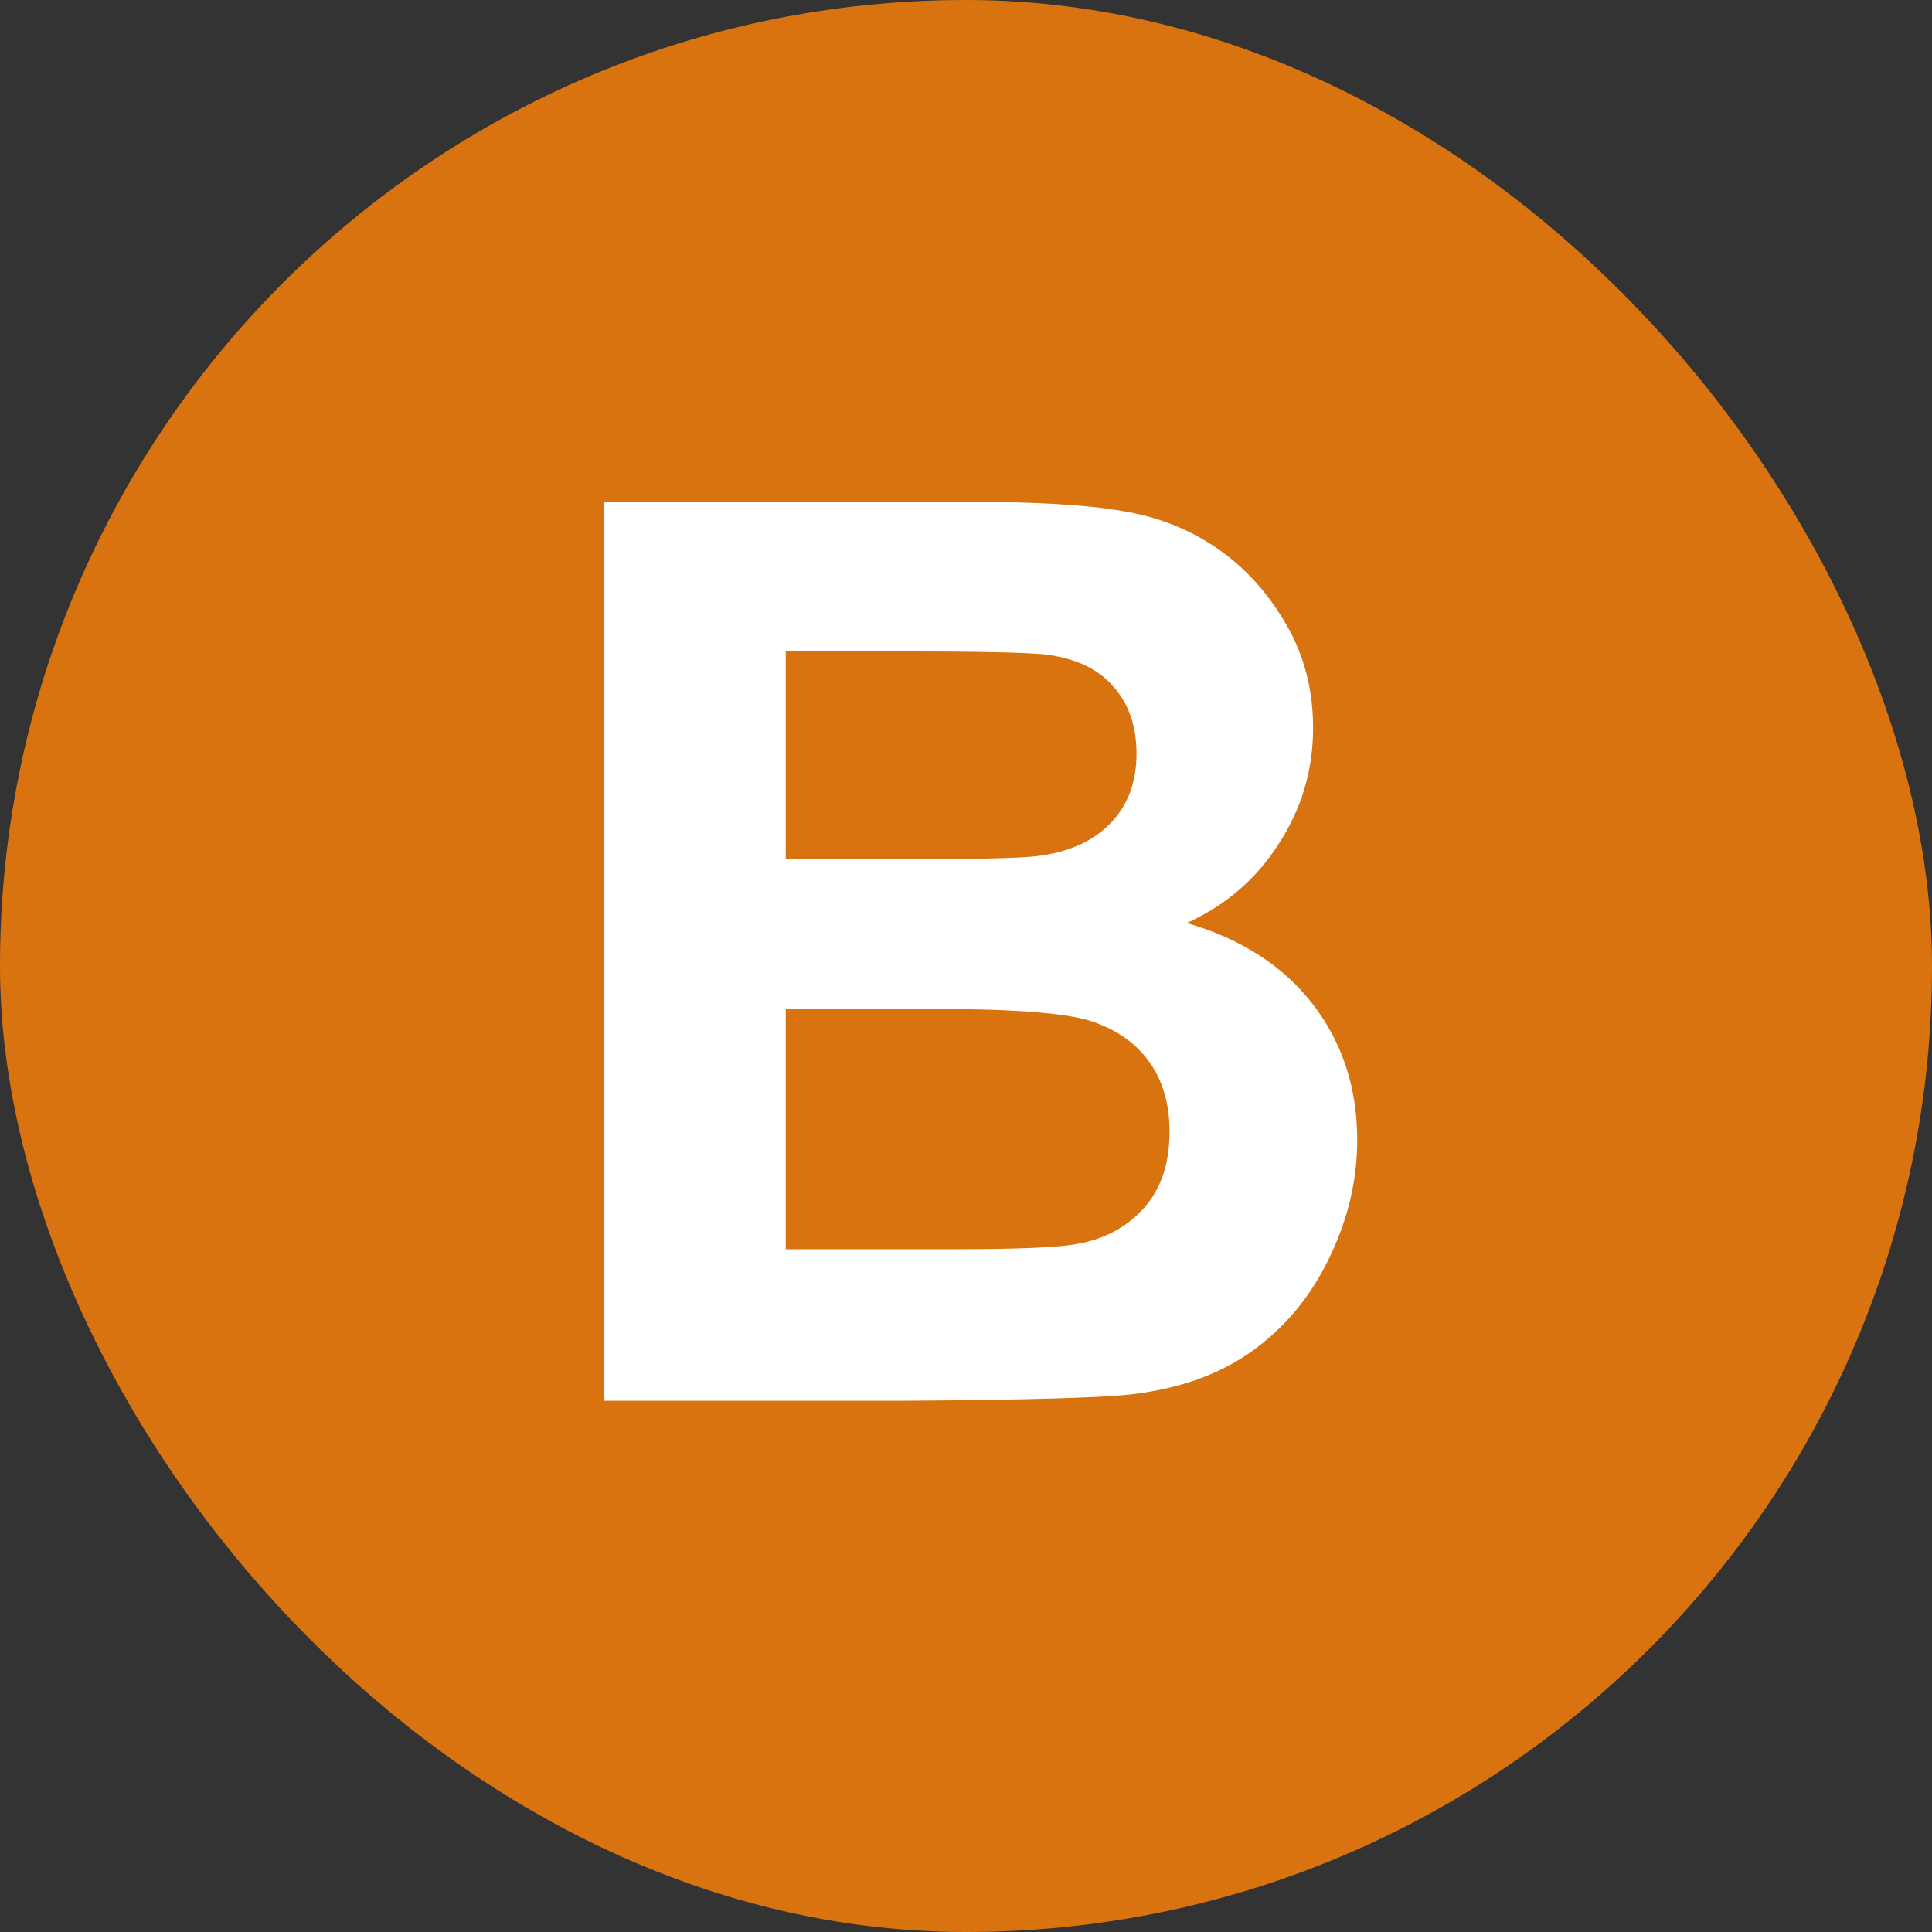 <svg width="20" height="20" viewBox="0 0 20 20" fill="none" xmlns="http://www.w3.org/2000/svg">
<rect x="0" y="0" width="20" height="20" fill="#333333" stroke="none"/>
<rect width="20" height="20" rx="10" fill="#D97310"/>
<path d="M6.255 5.194H9.975C10.711 5.194 11.259 5.226 11.619 5.29C11.983 5.349 12.306 5.476 12.59 5.67C12.878 5.865 13.117 6.125 13.307 6.451C13.498 6.773 13.593 7.135 13.593 7.537C13.593 7.972 13.474 8.372 13.237 8.736C13.005 9.1 12.687 9.373 12.285 9.555C12.852 9.72 13.288 10.002 13.593 10.399C13.898 10.797 14.05 11.265 14.05 11.802C14.05 12.225 13.95 12.638 13.752 13.04C13.557 13.438 13.288 13.757 12.945 13.998C12.607 14.236 12.188 14.382 11.688 14.437C11.375 14.47 10.62 14.492 9.422 14.5H6.255V5.194ZM8.134 6.743V8.895H9.365C10.097 8.895 10.552 8.884 10.73 8.863C11.052 8.825 11.303 8.715 11.485 8.533C11.671 8.347 11.765 8.104 11.765 7.803C11.765 7.515 11.684 7.283 11.523 7.105C11.367 6.923 11.132 6.813 10.819 6.775C10.633 6.754 10.097 6.743 9.213 6.743H8.134ZM8.134 10.444V12.932H9.873C10.55 12.932 10.98 12.913 11.162 12.875C11.441 12.824 11.667 12.701 11.841 12.507C12.019 12.308 12.107 12.043 12.107 11.713C12.107 11.434 12.04 11.197 11.904 11.002C11.769 10.808 11.572 10.666 11.314 10.577C11.06 10.488 10.506 10.444 9.651 10.444H8.134Z" fill="white"/>
</svg>
